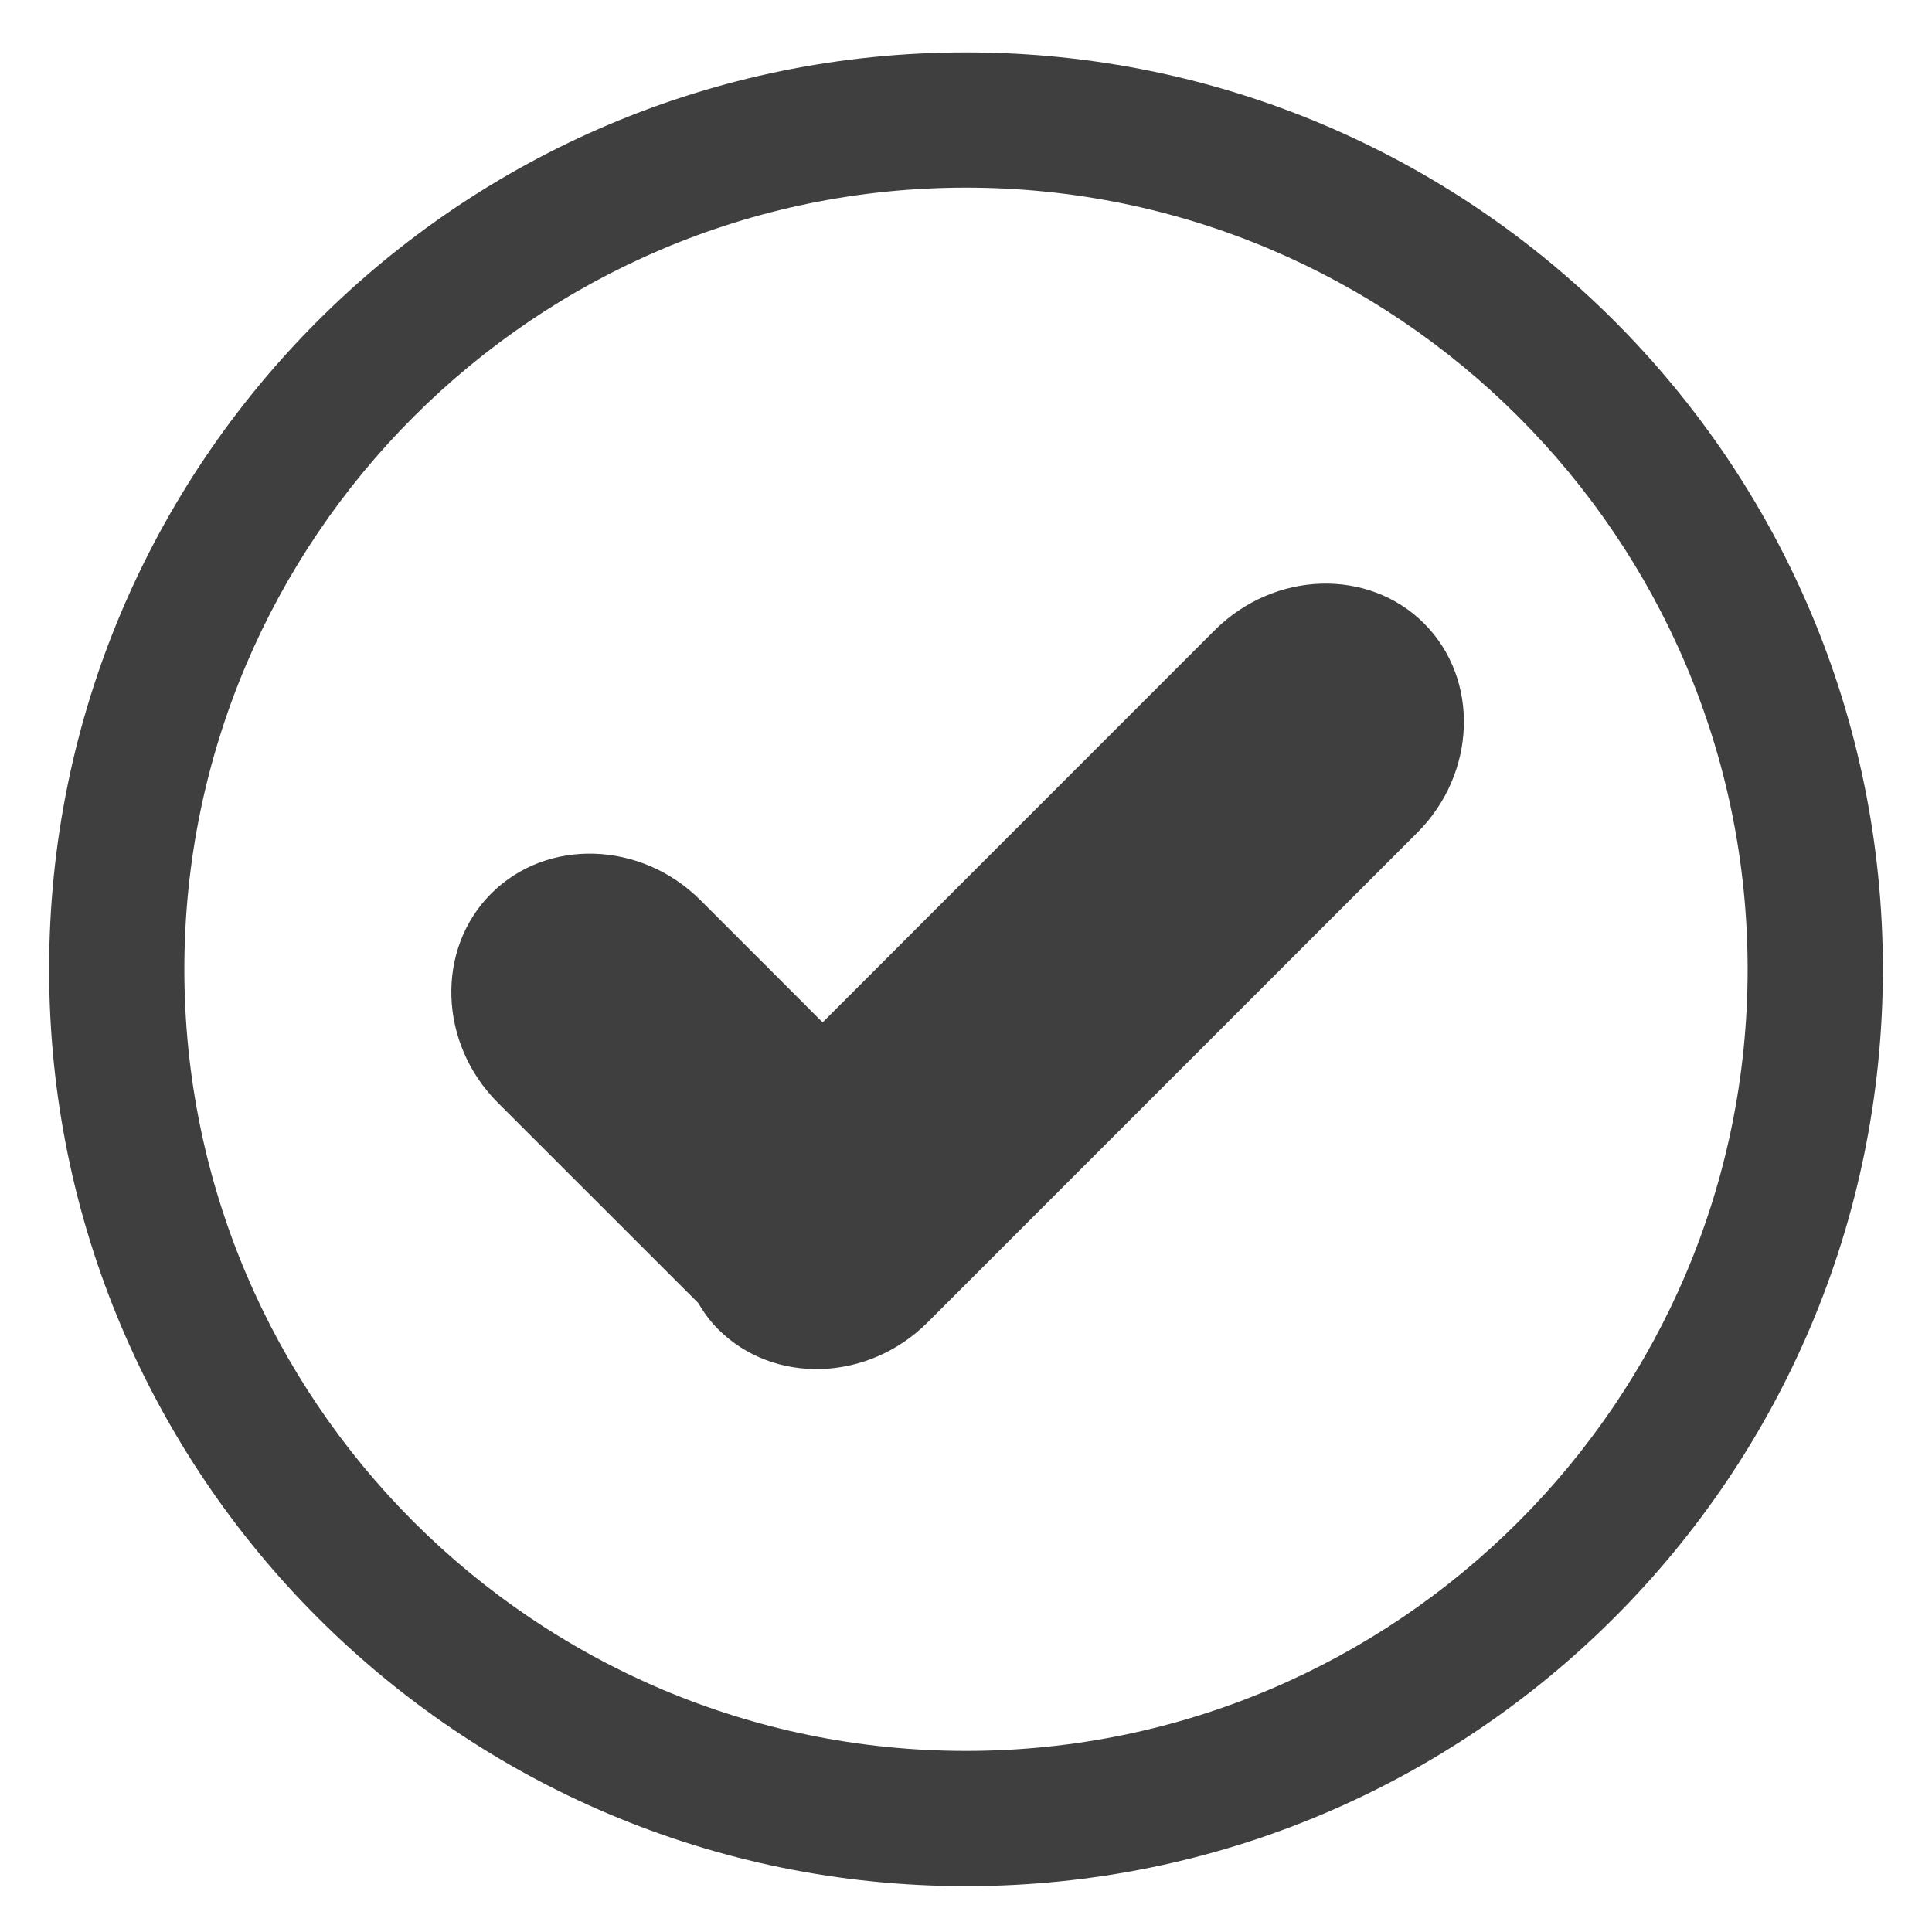 <?xml version="1.0" encoding="utf-8"?>
<!-- Generator: Adobe Illustrator 16.0.0, SVG Export Plug-In . SVG Version: 6.00 Build 0)  -->
<!DOCTYPE svg PUBLIC "-//W3C//DTD SVG 1.1//EN" "http://www.w3.org/Graphics/SVG/1.1/DTD/svg11.dtd">
<svg version="1.1" id="Layer_1" xmlns="http://www.w3.org/2000/svg" xmlns:xlink="http://www.w3.org/1999/xlink" x="0px" y="0px"
	 width="100px" height="100px" viewBox="0 0 100 100" enable-background="new 0 0 100 100" xml:space="preserve">
<g>
	<path fill="#3F3F40" d="M50,9.712c22.308,0,40.457,18.149,40.457,40.458c0,22.308-18.149,40.457-40.457,40.457
		c-22.309,0-40.458-18.149-40.458-40.457C9.542,27.861,27.692,9.712,50,9.712 M50,2.712C23.79,2.712,2.542,23.959,2.542,50.17
		C2.542,76.38,23.79,97.627,50,97.627c26.21,0,47.457-21.247,47.457-47.457C97.458,23.959,76.21,2.712,50,2.712L50,2.712z"/>
</g>
<path fill="#3F3F40" d="M73.358,43.1l-25.35,25.351c-3.08,3.075-7.954,3.233-10.837,0.351c-0.414-0.415-0.746-0.875-1.032-1.359
	L25.776,57.085c-3.08-3.08-3.232-7.949-0.351-10.836c2.887-2.882,7.761-2.729,10.837,0.351l6.317,6.318L62.873,32.62
	c3.08-3.075,7.955-3.233,10.836-0.352C76.591,35.151,76.433,40.025,73.358,43.1z"/>
</svg>
